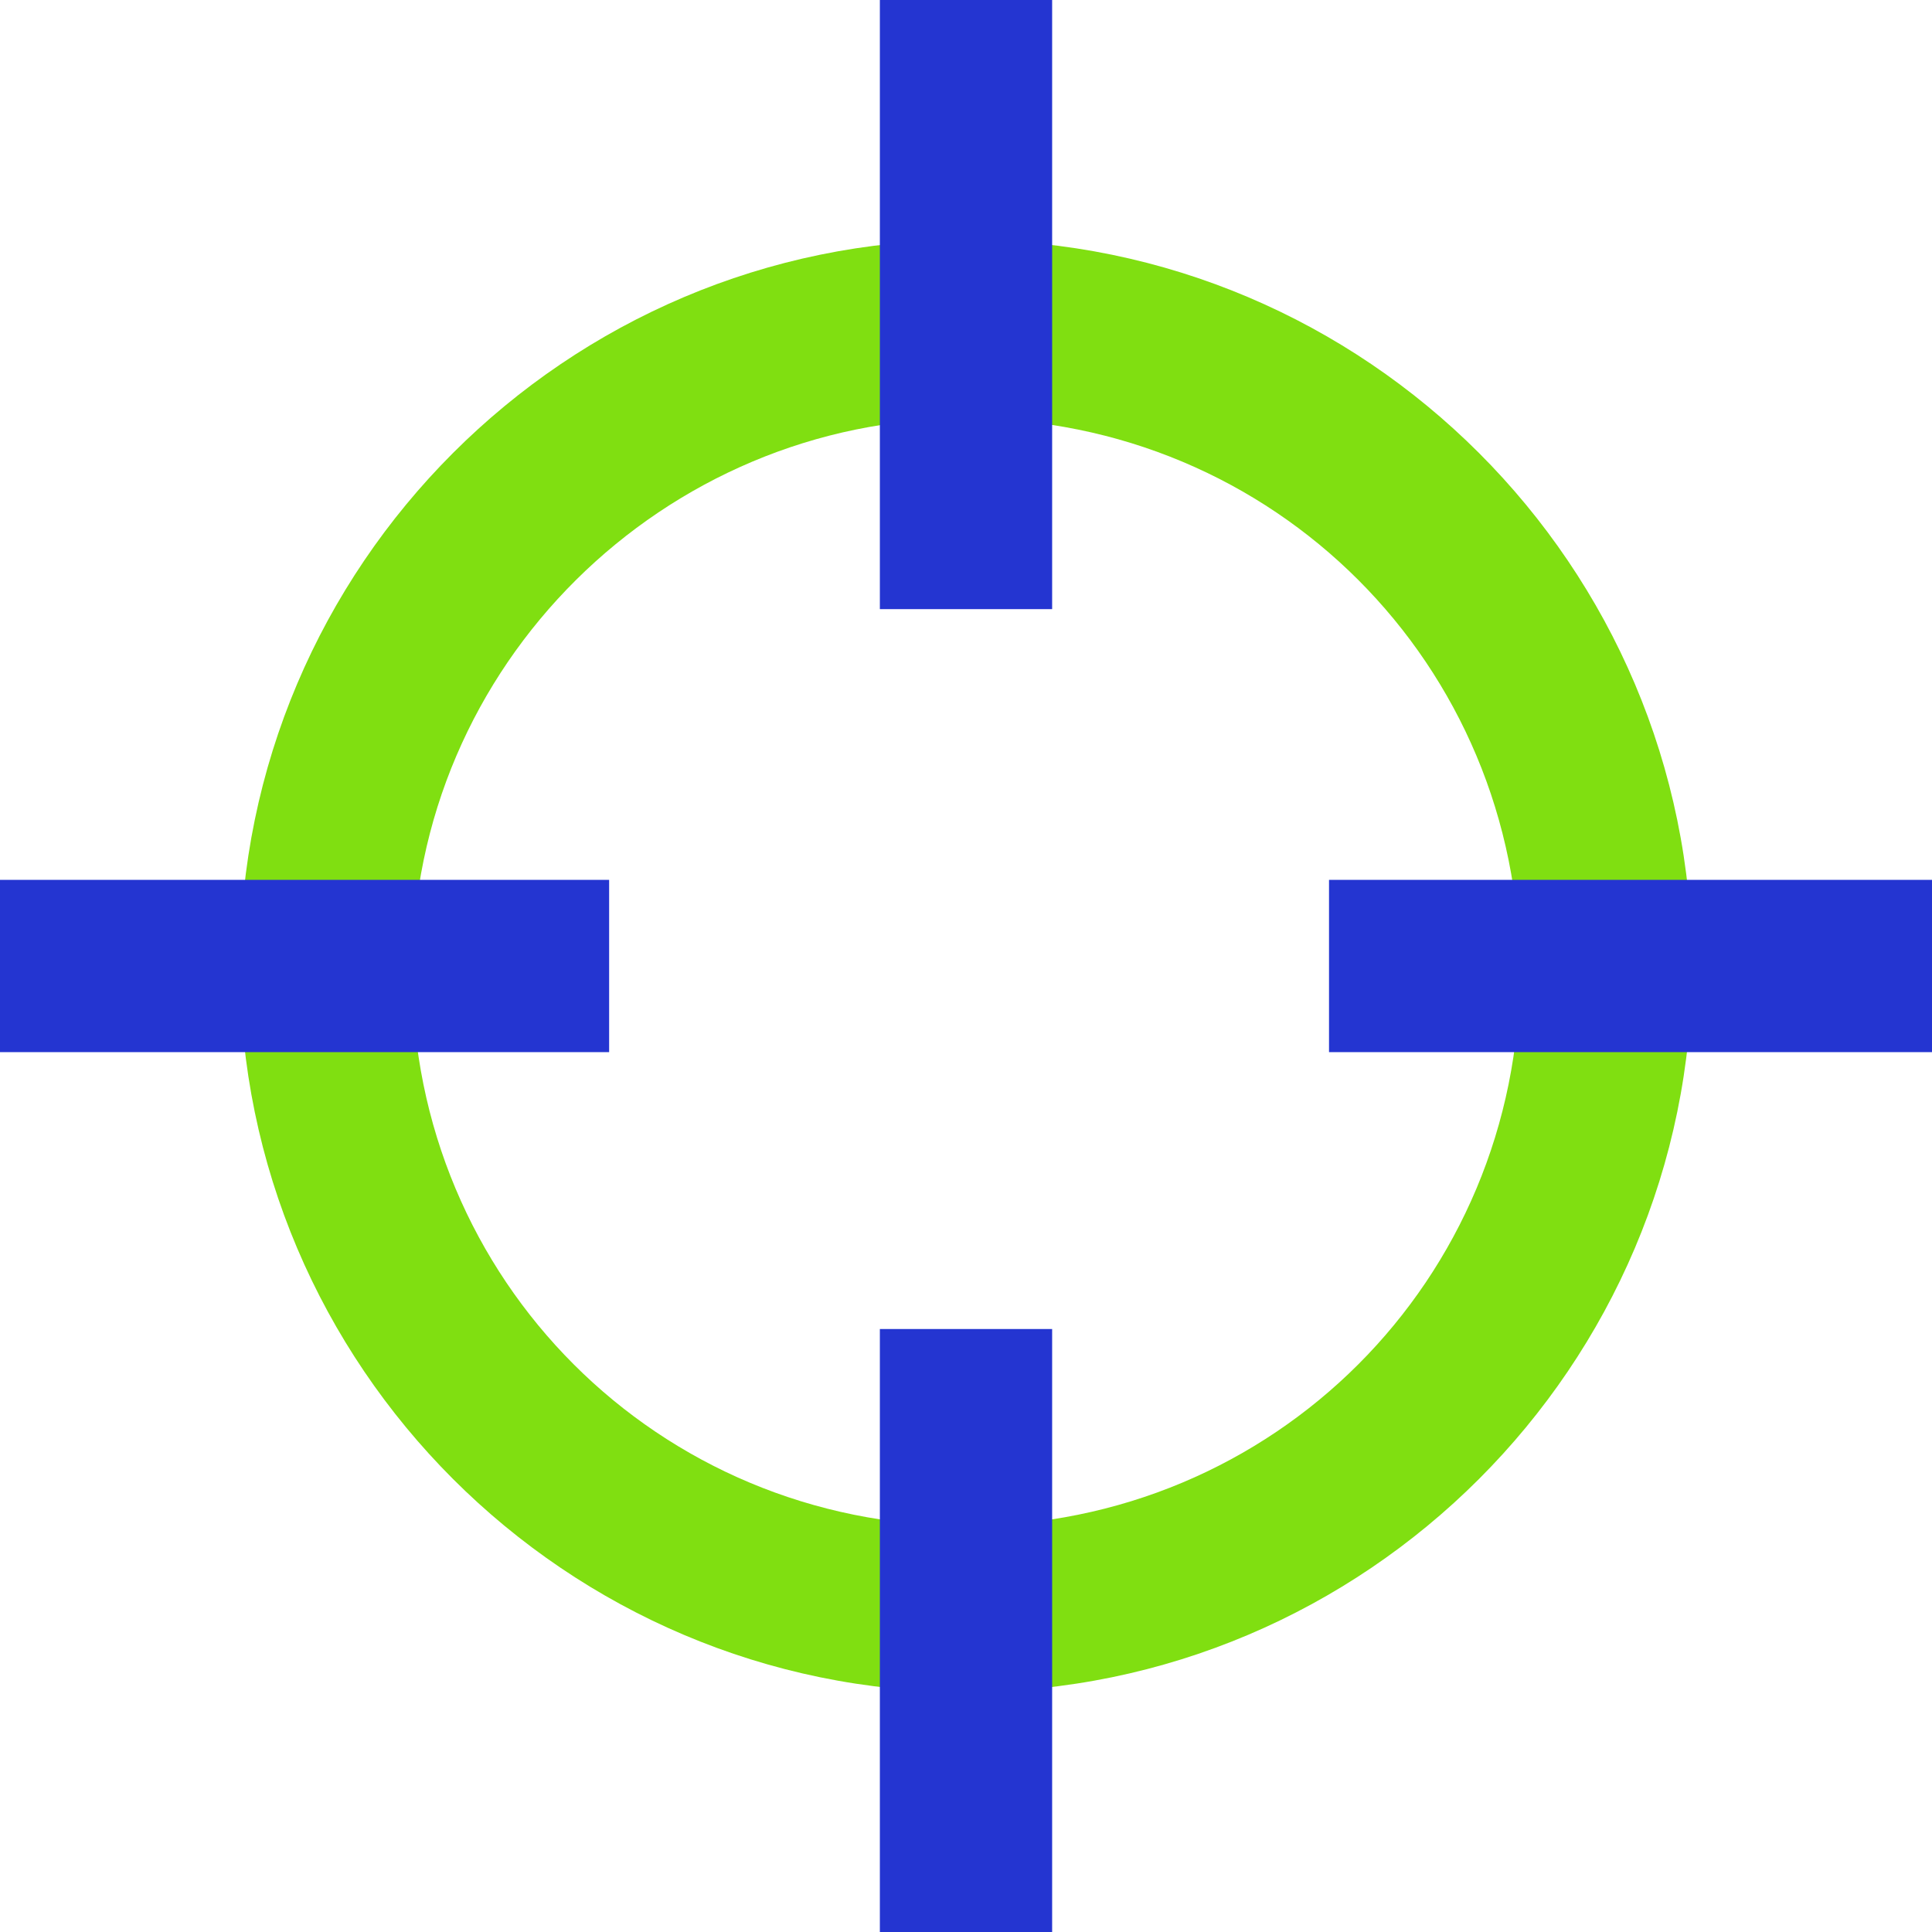 <?xml version="1.0" encoding="utf-8"?>
<!-- Generator: Adobe Illustrator 17.1.0, SVG Export Plug-In . SVG Version: 6.00 Build 0)  -->
<!DOCTYPE svg PUBLIC "-//W3C//DTD SVG 1.1//EN" "http://www.w3.org/Graphics/SVG/1.1/DTD/svg11.dtd">
<svg version="1.1" id="Layer_1" xmlns="http://www.w3.org/2000/svg" xmlns:xlink="http://www.w3.org/1999/xlink" x="0px" y="0px"
	 viewBox="0 0 31.4 31.4" enable-background="new 0 0 31.4 31.4" xml:space="preserve">
<g>
	<defs>
		<rect id="SVGID_1_" y="0" width="31.4" height="31.4"/>
	</defs>
	<clipPath id="SVGID_2_">
		<use xlink:href="#SVGID_1_"  overflow="visible"/>
	</clipPath>
	<path clip-path="url(#SVGID_2_)" fill="#80DF11" d="M15.7,27.5c-6.5,0-11.8-5.3-11.8-11.8S9.2,3.9,15.7,3.9
		c6.5,0,11.8,5.3,11.8,11.8S22.2,27.5,15.7,27.5 M15.7,6.8c-4.9,0-9,4-9,9s4,9,9,9s9-4,9-9S20.7,6.8,15.7,6.8"/>
	<rect x="21.6" y="14.3" clip-path="url(#SVGID_2_)" fill="#2435D1" width="9.9" height="2.8"/>
	<rect x="14.3" y="21.6" clip-path="url(#SVGID_2_)" fill="#2435D1" width="2.8" height="9.9"/>
	<rect x="0" y="14.3" clip-path="url(#SVGID_2_)" fill="#2435D1" width="9.9" height="2.8"/>
	<rect x="14.3" y="0" clip-path="url(#SVGID_2_)" fill="#2435D1" width="2.8" height="9.9"/>
</g>
</svg>
